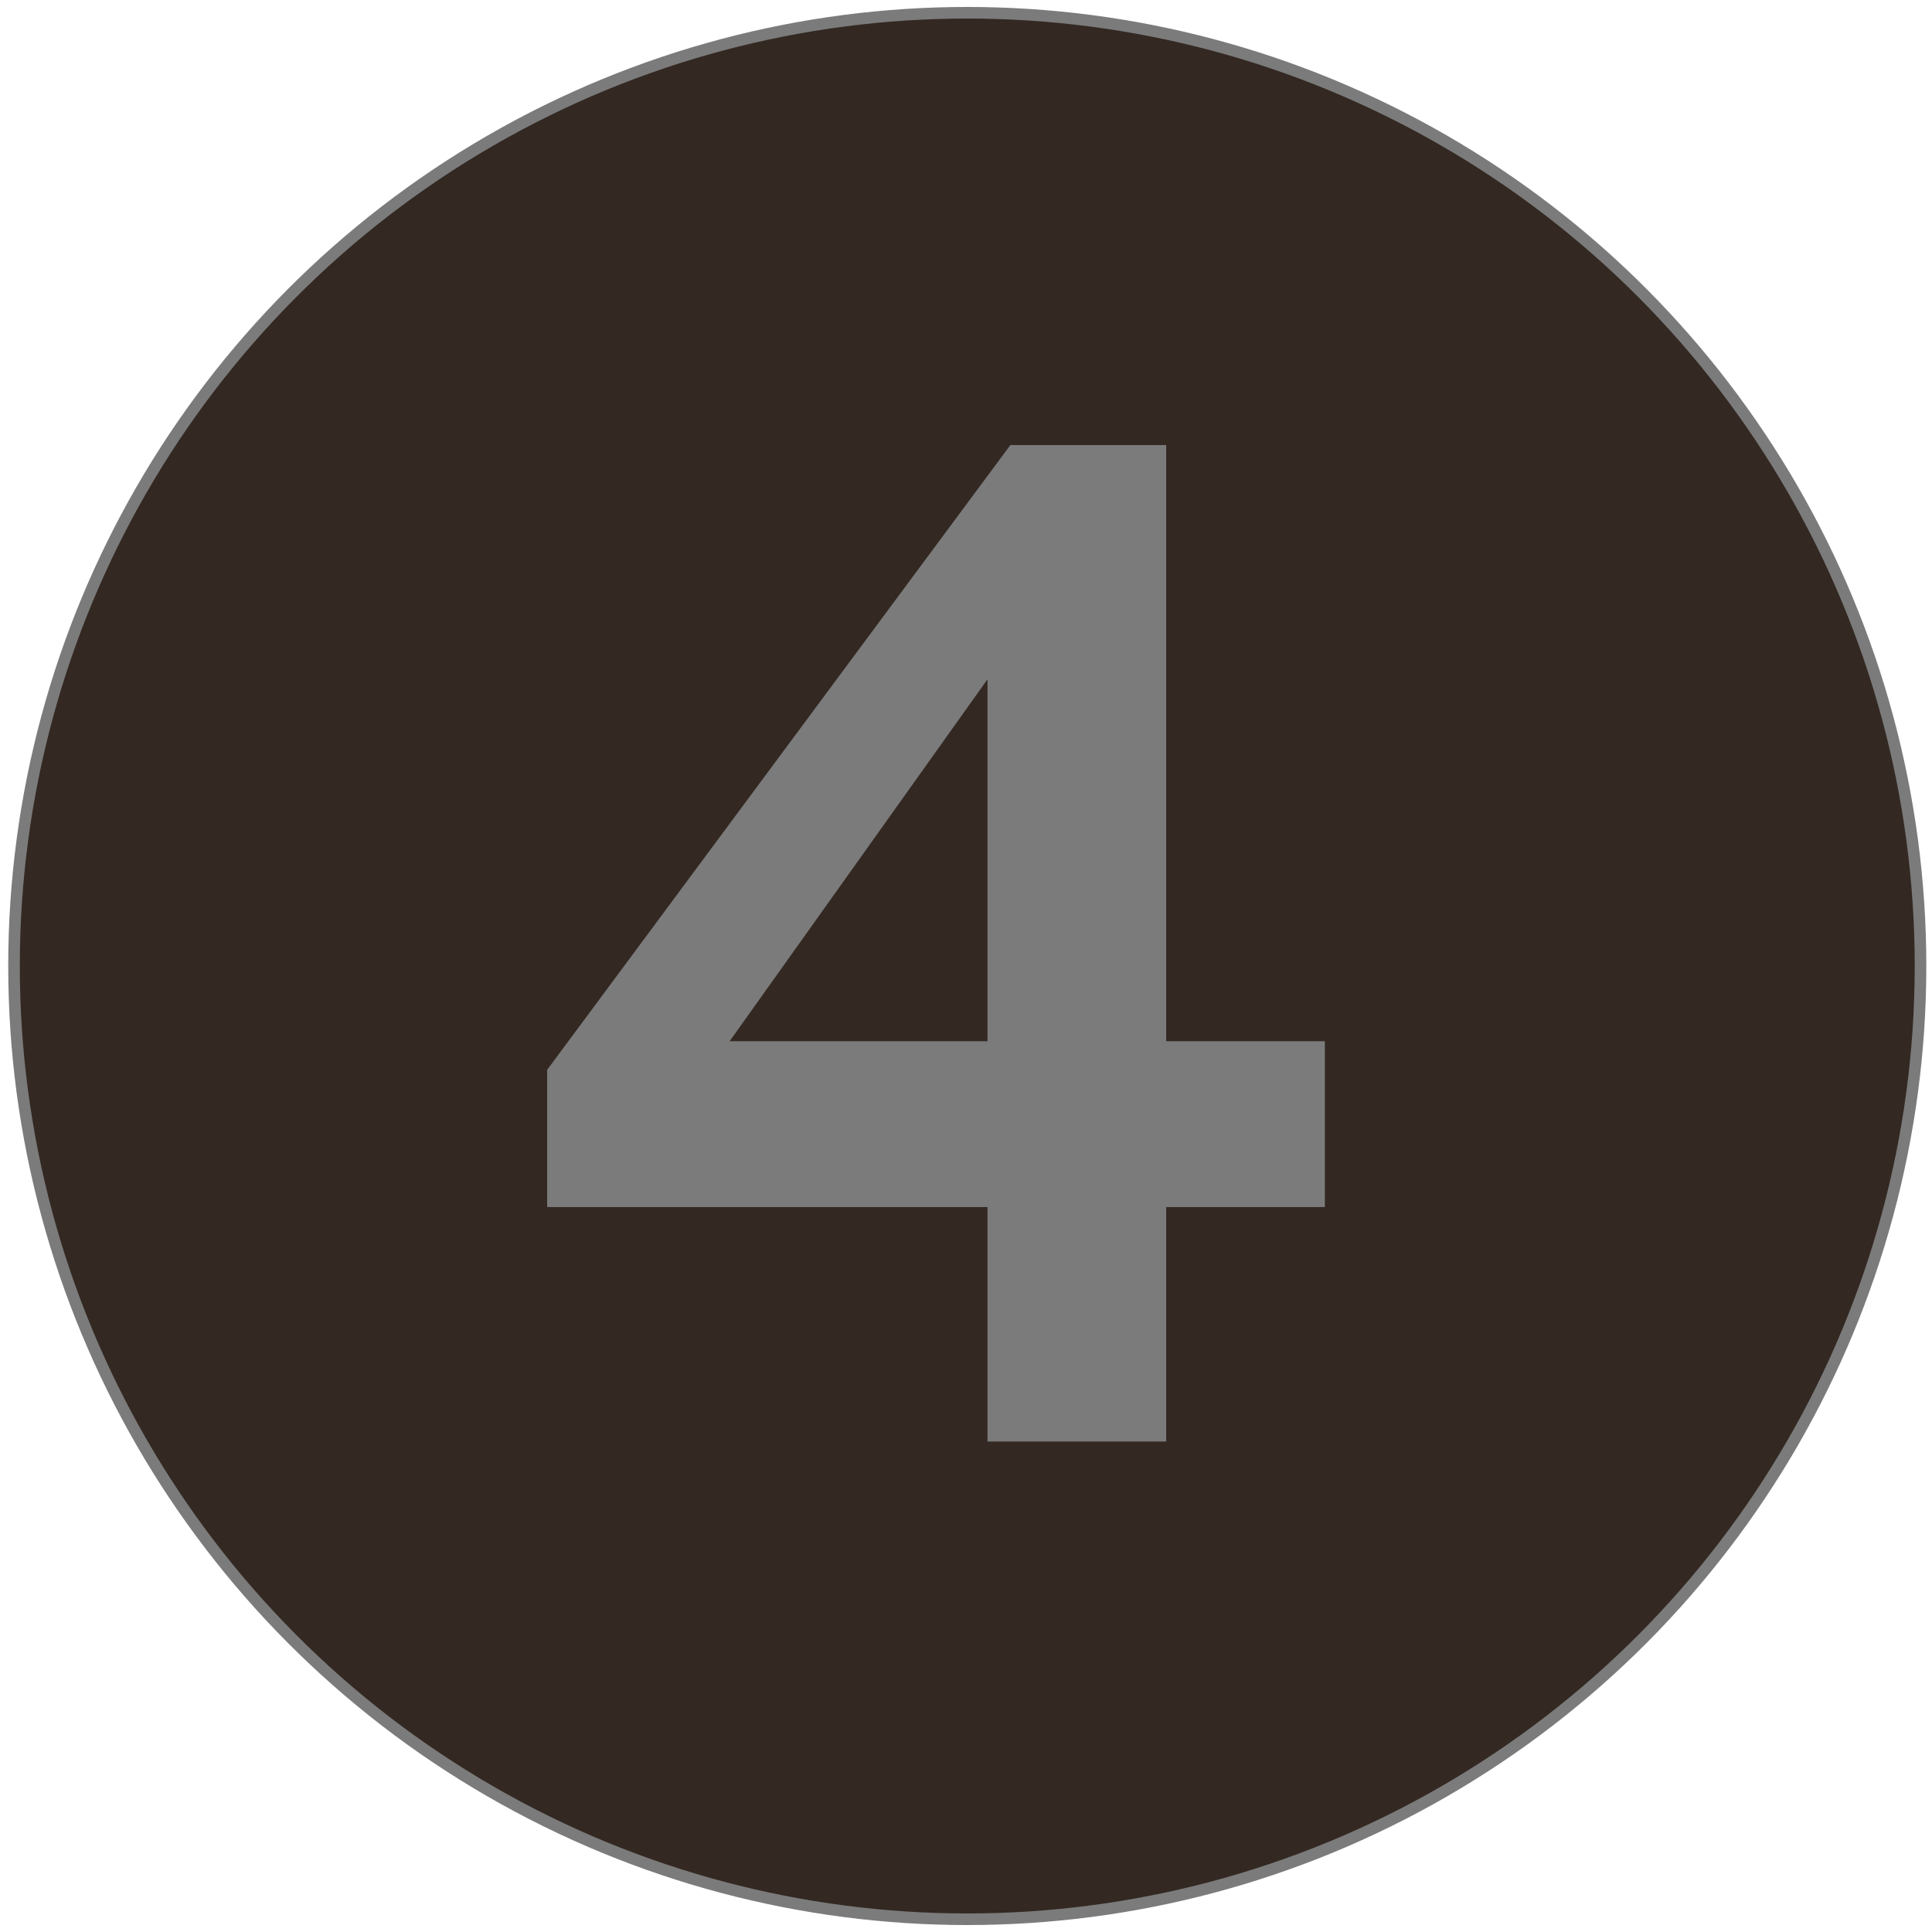 <?xml version="1.0" encoding="UTF-8"?>
<svg id="Layer_1" data-name="Layer 1" xmlns="http://www.w3.org/2000/svg" viewBox="0 0 500 500">
  <defs>
    <style>
      .cls-1 {
        fill: #7b7b7b;
      }

      .cls-2 {
        fill: #332822;
        stroke: #7b7b7b;
        stroke-miterlimit: 10;
        stroke-width: 3px;
      }
    </style>
  </defs>
  <circle class="cls-2" cx="250.33" cy="250" r="246.7"/>
  <path class="cls-1" d="M255.56,373.07v-60.68h-113.96v-35.52l119.88-161.69h40.33v154.29h41.07v42.92h-41.07v60.68h-46.25ZM177.49,285.38l-.74-15.91h78.81v-108.78l6.29,6.29-84.36,118.4Z"/>
</svg>